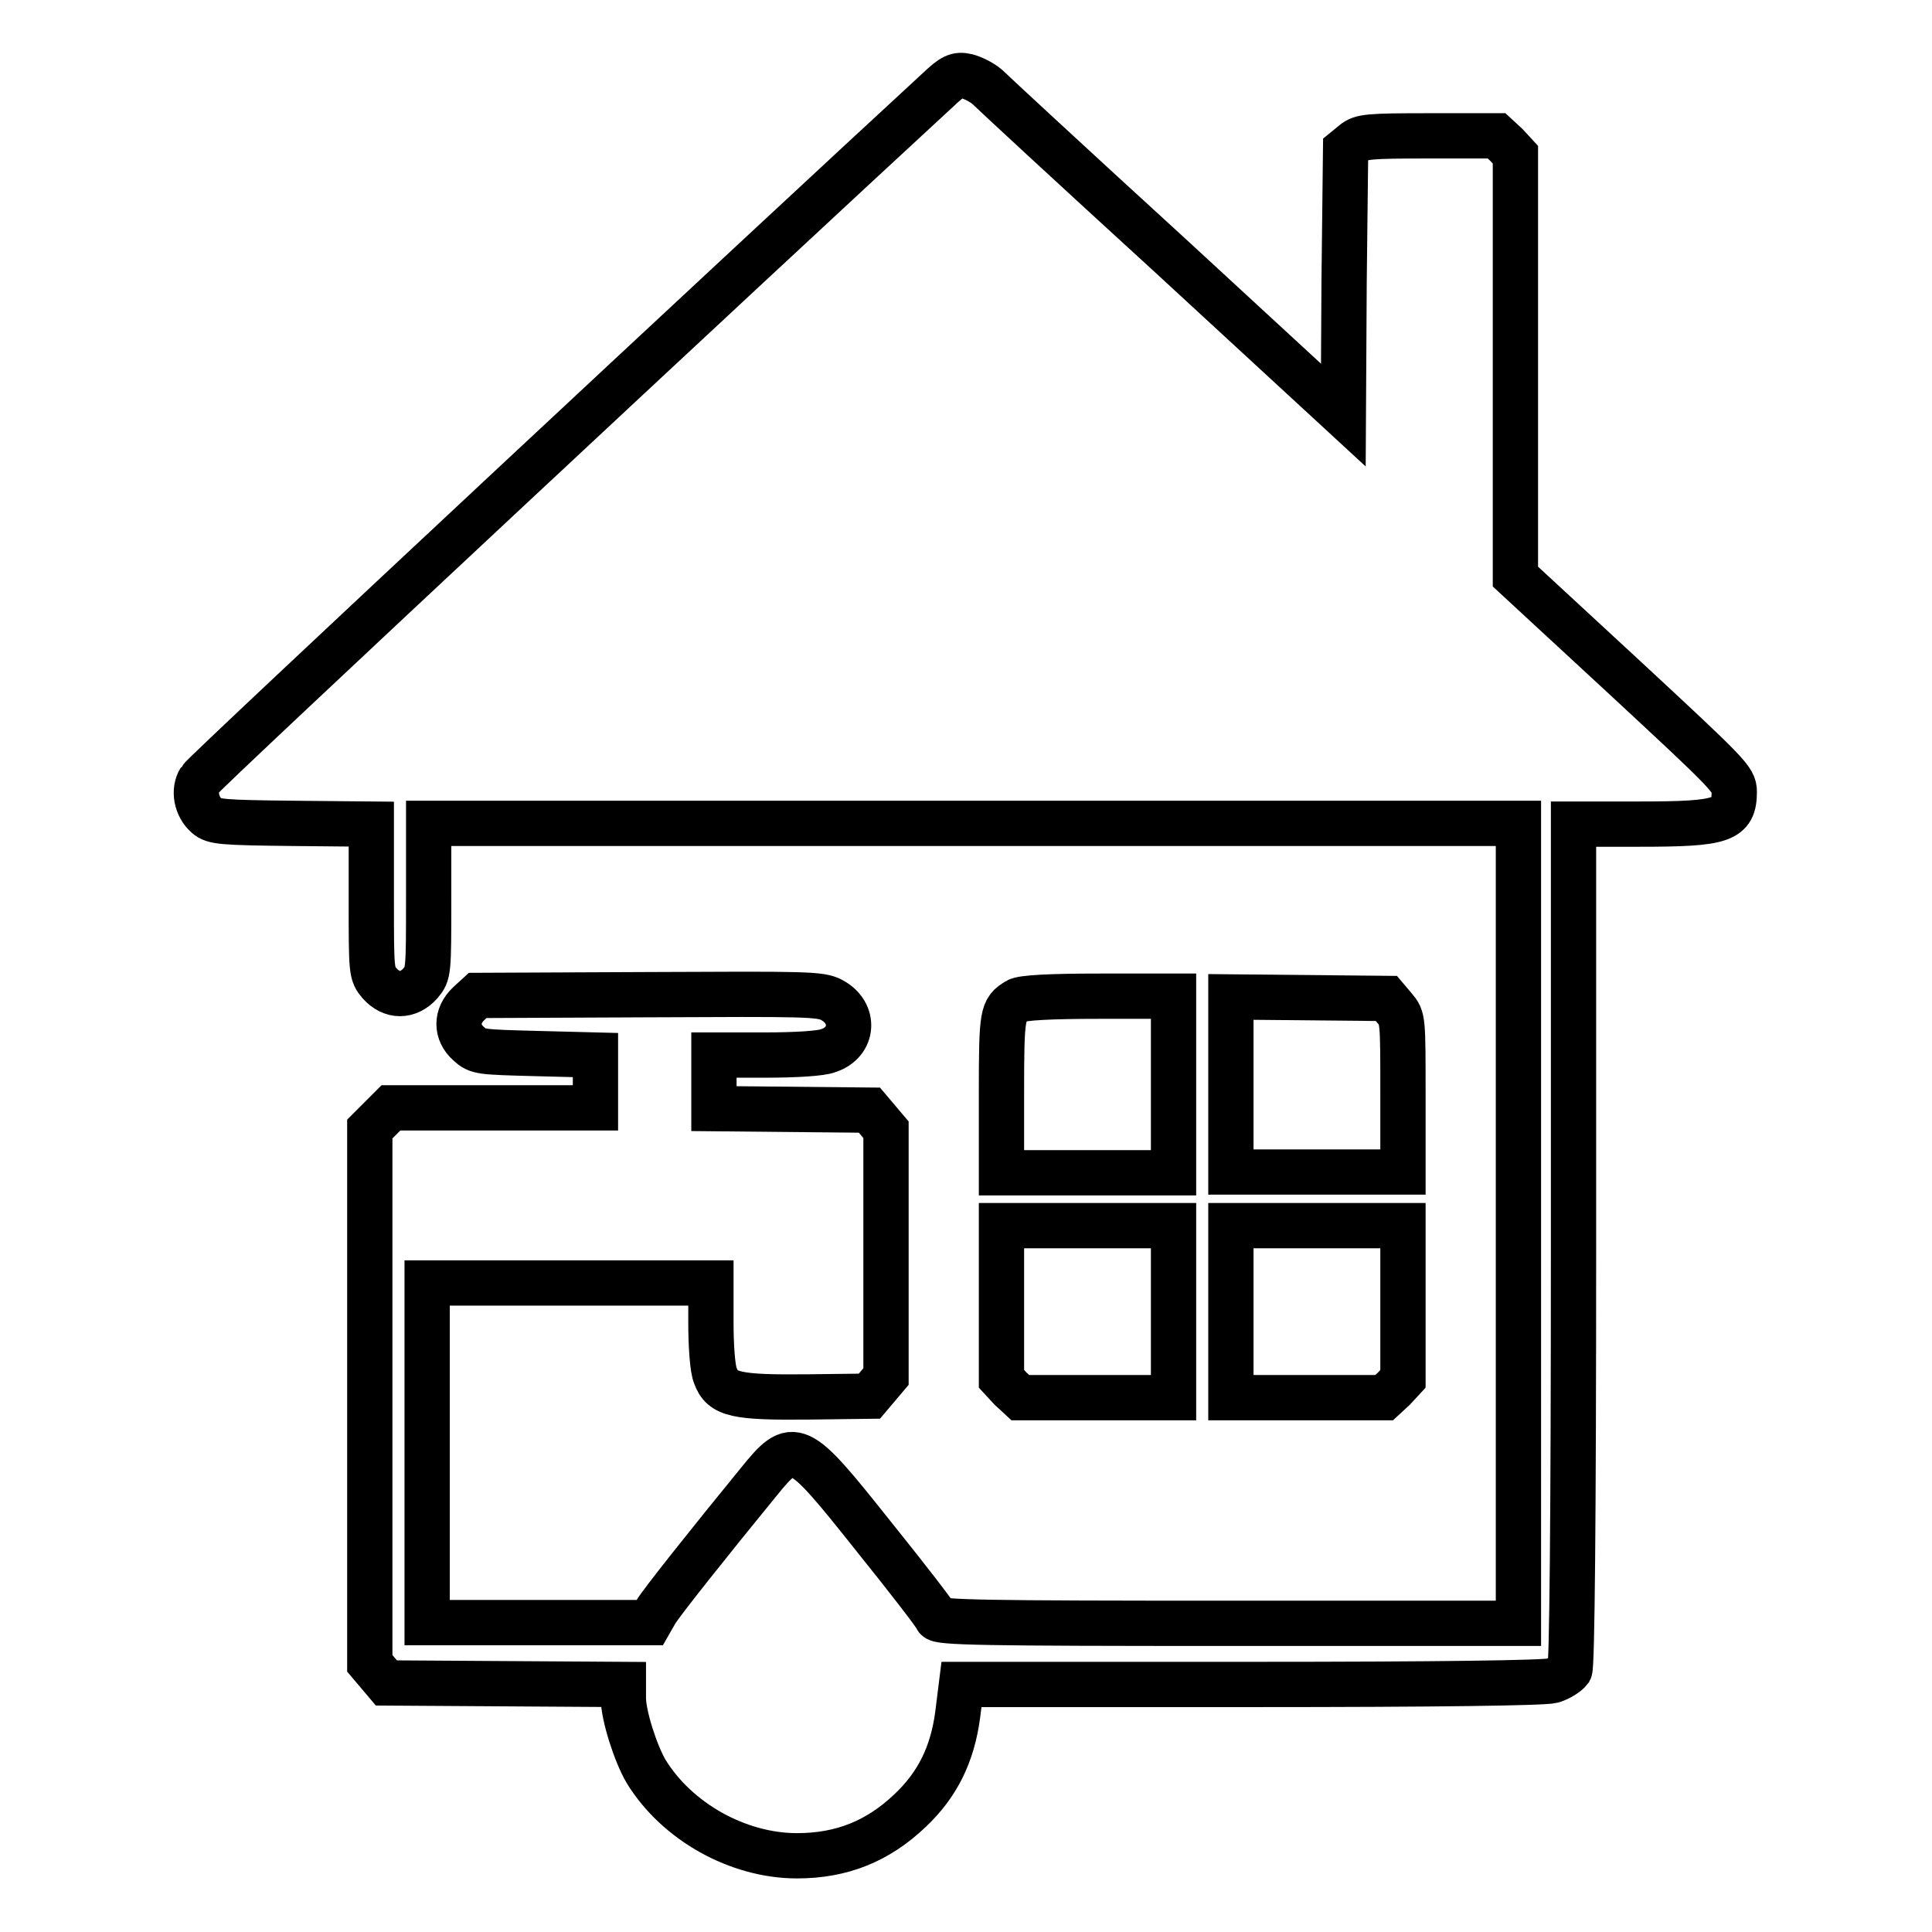 <?xml version="1.0" encoding="utf-8"?>
<!-- Svg Vector Icons : http://www.onlinewebfonts.com/icon -->
<!DOCTYPE svg PUBLIC "-//W3C//DTD SVG 1.1//EN" "http://www.w3.org/Graphics/SVG/1.1/DTD/svg11.dtd">
<svg version="1.1" xmlns="http://www.w3.org/2000/svg" xmlns:xlink="http://www.w3.org/1999/xlink" x="0px" y="0px" viewBox="0 0 256 256" enable-background="new 0 0 256 256" xml:space="preserve">
<g><g><g><path stroke-width="6" fill-opacity="0" stroke="#000000"  d="M124.3,11.9c-23,21.2-97.3,90.5-97.8,91.4c-0.9,1.4-0.5,3.6,0.9,4.8c0.9,0.8,2,0.9,11.4,1l10.4,0.1v9.9c0,9.7,0,9.9,1.1,11.2c1.6,1.8,3.8,1.8,5.4,0c1.1-1.3,1.1-1.5,1.1-11.3v-9.9h72.2h72.2v53v53h-38.4c-32.4,0-38.5-0.1-38.7-0.7c-0.1-0.4-3.9-5.3-8.4-10.9c-10.1-12.7-10.5-12.9-15.2-7.1c-6.7,8.2-12.9,16-13.6,17.2l-0.8,1.4H71.3H56.6v-22.6V170h18.8h18.8l0,5.3c0,2.9,0.2,6.1,0.6,7c0.9,2.5,2.7,2.9,12.4,2.8l8-0.1l1.1-1.3l1.1-1.3V166v-16.3l-1.1-1.3l-1.1-1.3l-10.3-0.1l-10.3-0.1v-3.6v-3.5l6.8,0c3.9,0,7.5-0.2,8.4-0.6c3.3-1.1,3.6-5,0.4-6.7c-1.5-0.8-3.4-0.8-24.3-0.7l-22.6,0.1l-1.2,1.1c-1.7,1.6-1.7,3.8,0,5.3c1.2,1.1,1.5,1.1,9,1.3l7.8,0.2v3.5v3.5H65.4H51.8l-1.4,1.4l-1.4,1.4v35.4v35.4l1.1,1.3l1.1,1.3l15.7,0.1l15.7,0.1v1.8c0,2.3,1.6,7.3,3,9.7c4.1,6.7,12.2,11.2,20,11.2c5.9,0,10.7-1.9,15-6c3.6-3.4,5.6-7.4,6.3-12.7l0.5-4h38.3c24.9,0,38.9-0.2,40-0.5c1-0.3,2-1,2.3-1.4c0.3-0.6,0.5-19.3,0.5-56.5v-55.6h8.7c11.1,0,12.6-0.5,12.6-4.3c0-1.6-0.7-2.3-14.5-15.1l-14.5-13.4V48.4V20.5l-1.2-1.3l-1.3-1.2h-8.9c-8.1,0-9,0.1-10,0.9l-1.1,0.9l-0.2,17.6L178,55l-23-21.2c-12.7-11.6-23.6-21.7-24.2-22.3c-0.7-0.6-1.9-1.2-2.7-1.4C126.8,9.8,126.2,10.1,124.3,11.9z"/><path stroke-width="6" fill-opacity="0" stroke="#000000"  d="M134.8,132.6c-2,1.2-2.1,1.6-2.1,12.4v10.4h11.4h11.4v-11.6V132h-9.8C139.1,132,135.4,132.2,134.8,132.6z"/><path stroke-width="6" fill-opacity="0" stroke="#000000"  d="M163.1,143.6v11.7h11.4h11.4v-10.2c0-10.1,0-10.2-1.1-11.5l-1.1-1.3l-10.3-0.1l-10.3-0.1L163.1,143.6L163.1,143.6z"/><path stroke-width="6" fill-opacity="0" stroke="#000000"  d="M132.7,172.6v10.1l1.2,1.3l1.3,1.2h10.1h10.2v-11.4v-11.4h-11.4h-11.4V172.6z"/><path stroke-width="6" fill-opacity="0" stroke="#000000"  d="M163.1,173.8v11.4h10.2h10.1l1.3-1.2l1.2-1.3v-10.1v-10.2h-11.4h-11.4V173.8z"/></g></g></g>
</svg>